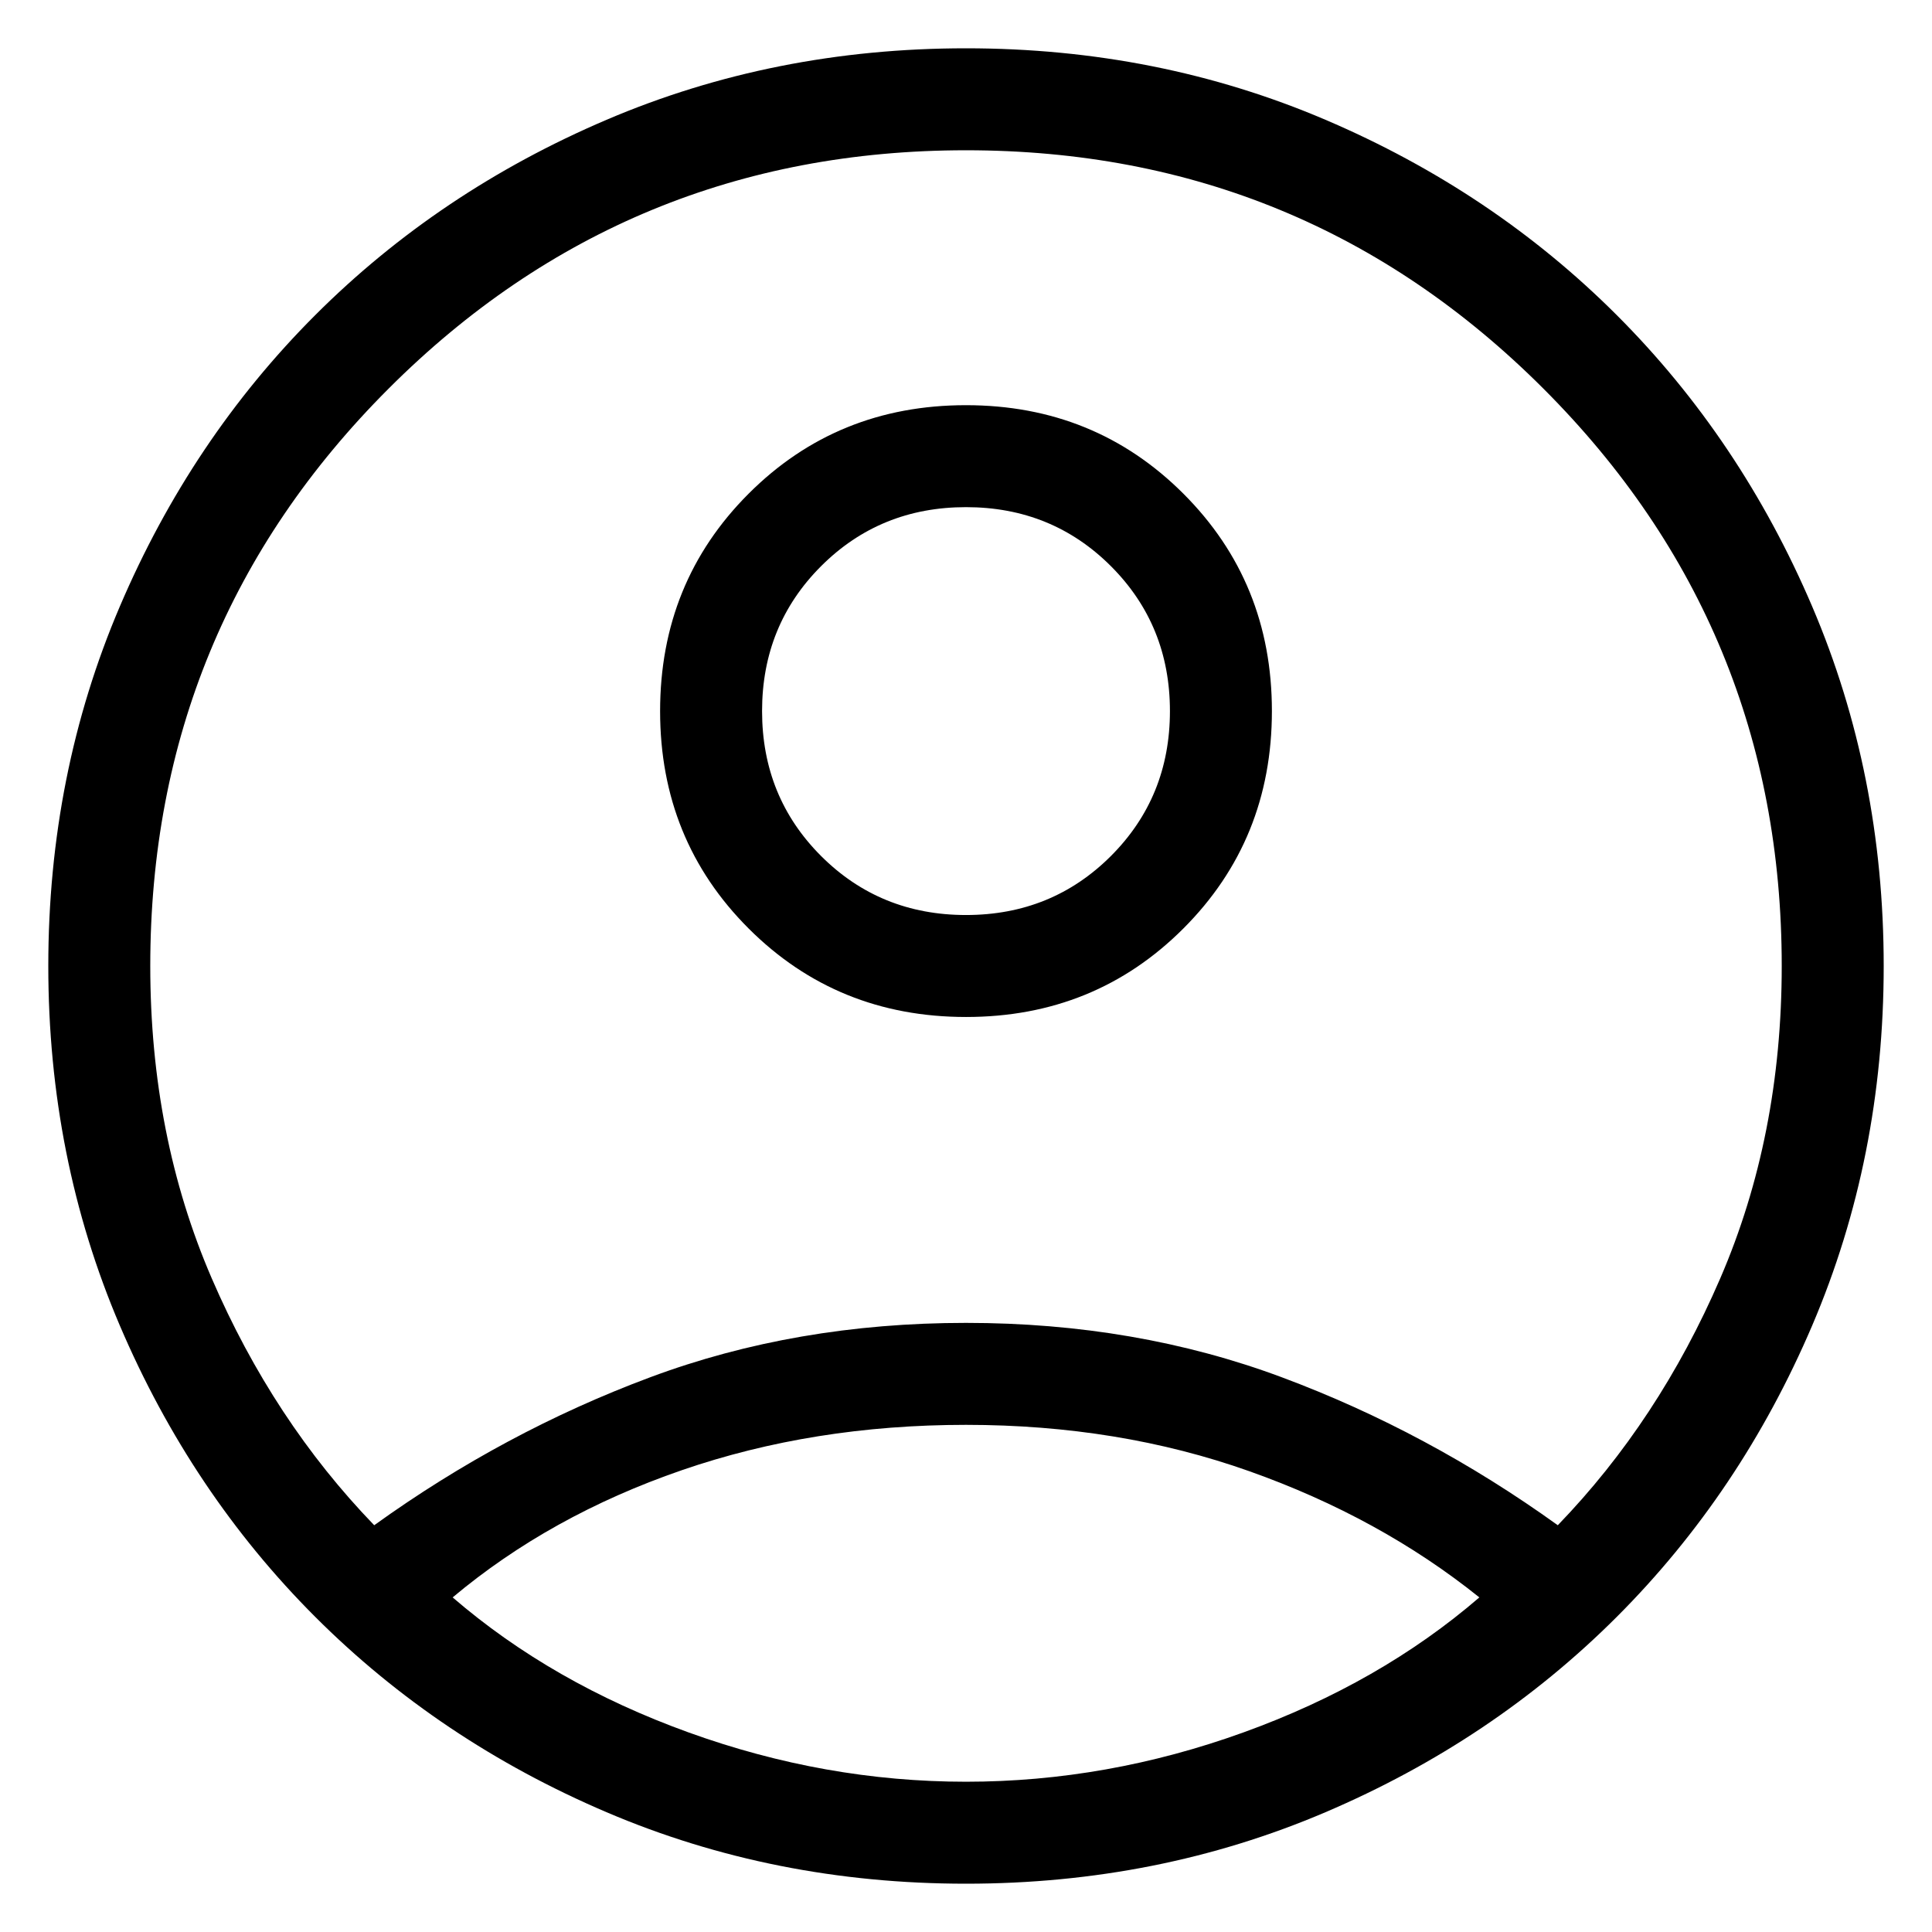<?xml version="1.0" encoding="UTF-8"?> <svg xmlns="http://www.w3.org/2000/svg" viewBox="0 0 960.00 960.00" data-guides="{&quot;vertical&quot;:[],&quot;horizontal&quot;:[]}"><defs></defs><path fill="rgb(0, 0, 0)" stroke="none" fill-opacity="1" stroke-width="1" stroke-opacity="1" color="rgb(51, 51, 51)" id="tSvg170fe8715e8" title="Path 6" d="M185.943 757.881C229.01 726.899 274.707 702.397 323.035 684.377C371.362 666.348 423.684 657.333 480 657.333C536.316 657.333 588.638 666.348 636.965 684.377C685.293 702.397 730.99 726.899 774.057 757.881C807.514 723.259 834.422 682.371 854.781 635.217C875.149 588.055 885.333 536.316 885.333 480C885.333 367.689 845.856 272.056 766.9 193.1C687.944 114.144 592.311 74.667 480 74.667C367.689 74.667 272.056 114.144 193.1 193.1C114.144 272.056 74.667 367.689 74.667 480C74.667 536.316 84.851 588.055 105.219 635.217C125.578 682.371 152.486 723.259 185.943 757.881ZM480.025 505.333C437.33 505.333 401.319 490.678 371.991 461.367C342.664 432.057 328 396.054 328 353.359C328 310.664 342.655 274.652 371.966 245.325C401.277 215.997 437.28 201.333 479.975 201.333C522.67 201.333 558.681 215.989 588.009 245.299C617.336 274.61 632 310.613 632 353.308C632 396.003 617.345 432.014 588.034 461.342C558.723 490.67 522.72 505.333 480.025 505.333ZM480 936C416.405 936 356.872 924.161 301.4 900.483C245.928 876.804 197.664 844.441 156.607 803.393C115.559 762.336 83.196 714.072 59.517 658.6C35.839 603.128 24 543.595 24 480C24 416.405 35.839 356.872 59.517 301.4C83.196 245.928 115.559 197.664 156.607 156.607C197.664 115.559 245.928 83.196 301.4 59.517C356.872 35.839 416.405 24 480 24C543.595 24 603.128 35.839 658.6 59.517C714.072 83.196 762.336 115.559 803.393 156.607C844.441 197.664 876.804 245.928 900.483 301.4C924.161 356.872 936 416.405 936 480C936 543.595 924.161 603.128 900.483 658.6C876.804 714.072 844.441 762.336 803.393 803.393C762.336 844.441 714.072 876.804 658.6 900.483C603.128 924.161 543.595 936 480 936ZM480 885.333C526.706 885.333 572.665 877.163 617.877 860.823C663.08 844.492 702.148 822.131 735.081 793.741C702.148 767.301 664.051 746.401 620.79 731.041C577.529 715.68 530.599 708 480 708C429.401 708 382.306 715.52 338.716 730.559C295.134 745.599 257.202 766.659 224.919 793.741C257.852 822.131 296.92 844.492 342.123 860.823C387.335 877.163 433.294 885.333 480 885.333ZM480 454.667C508.449 454.667 532.453 444.892 552.01 425.343C571.559 405.786 581.333 381.783 581.333 353.333C581.333 324.884 571.559 300.881 552.01 281.323C532.453 261.774 508.449 252 480 252C451.551 252 427.547 261.774 407.99 281.323C388.441 300.881 378.667 324.884 378.667 353.333C378.667 381.783 388.441 405.786 407.99 425.343C427.547 444.892 451.551 454.667 480 454.667ZM480 353.333C480 353.333 480 353.333 480 353.333M480 796.667C480 796.667 480 796.667 480 796.667" style=""></path></svg> 